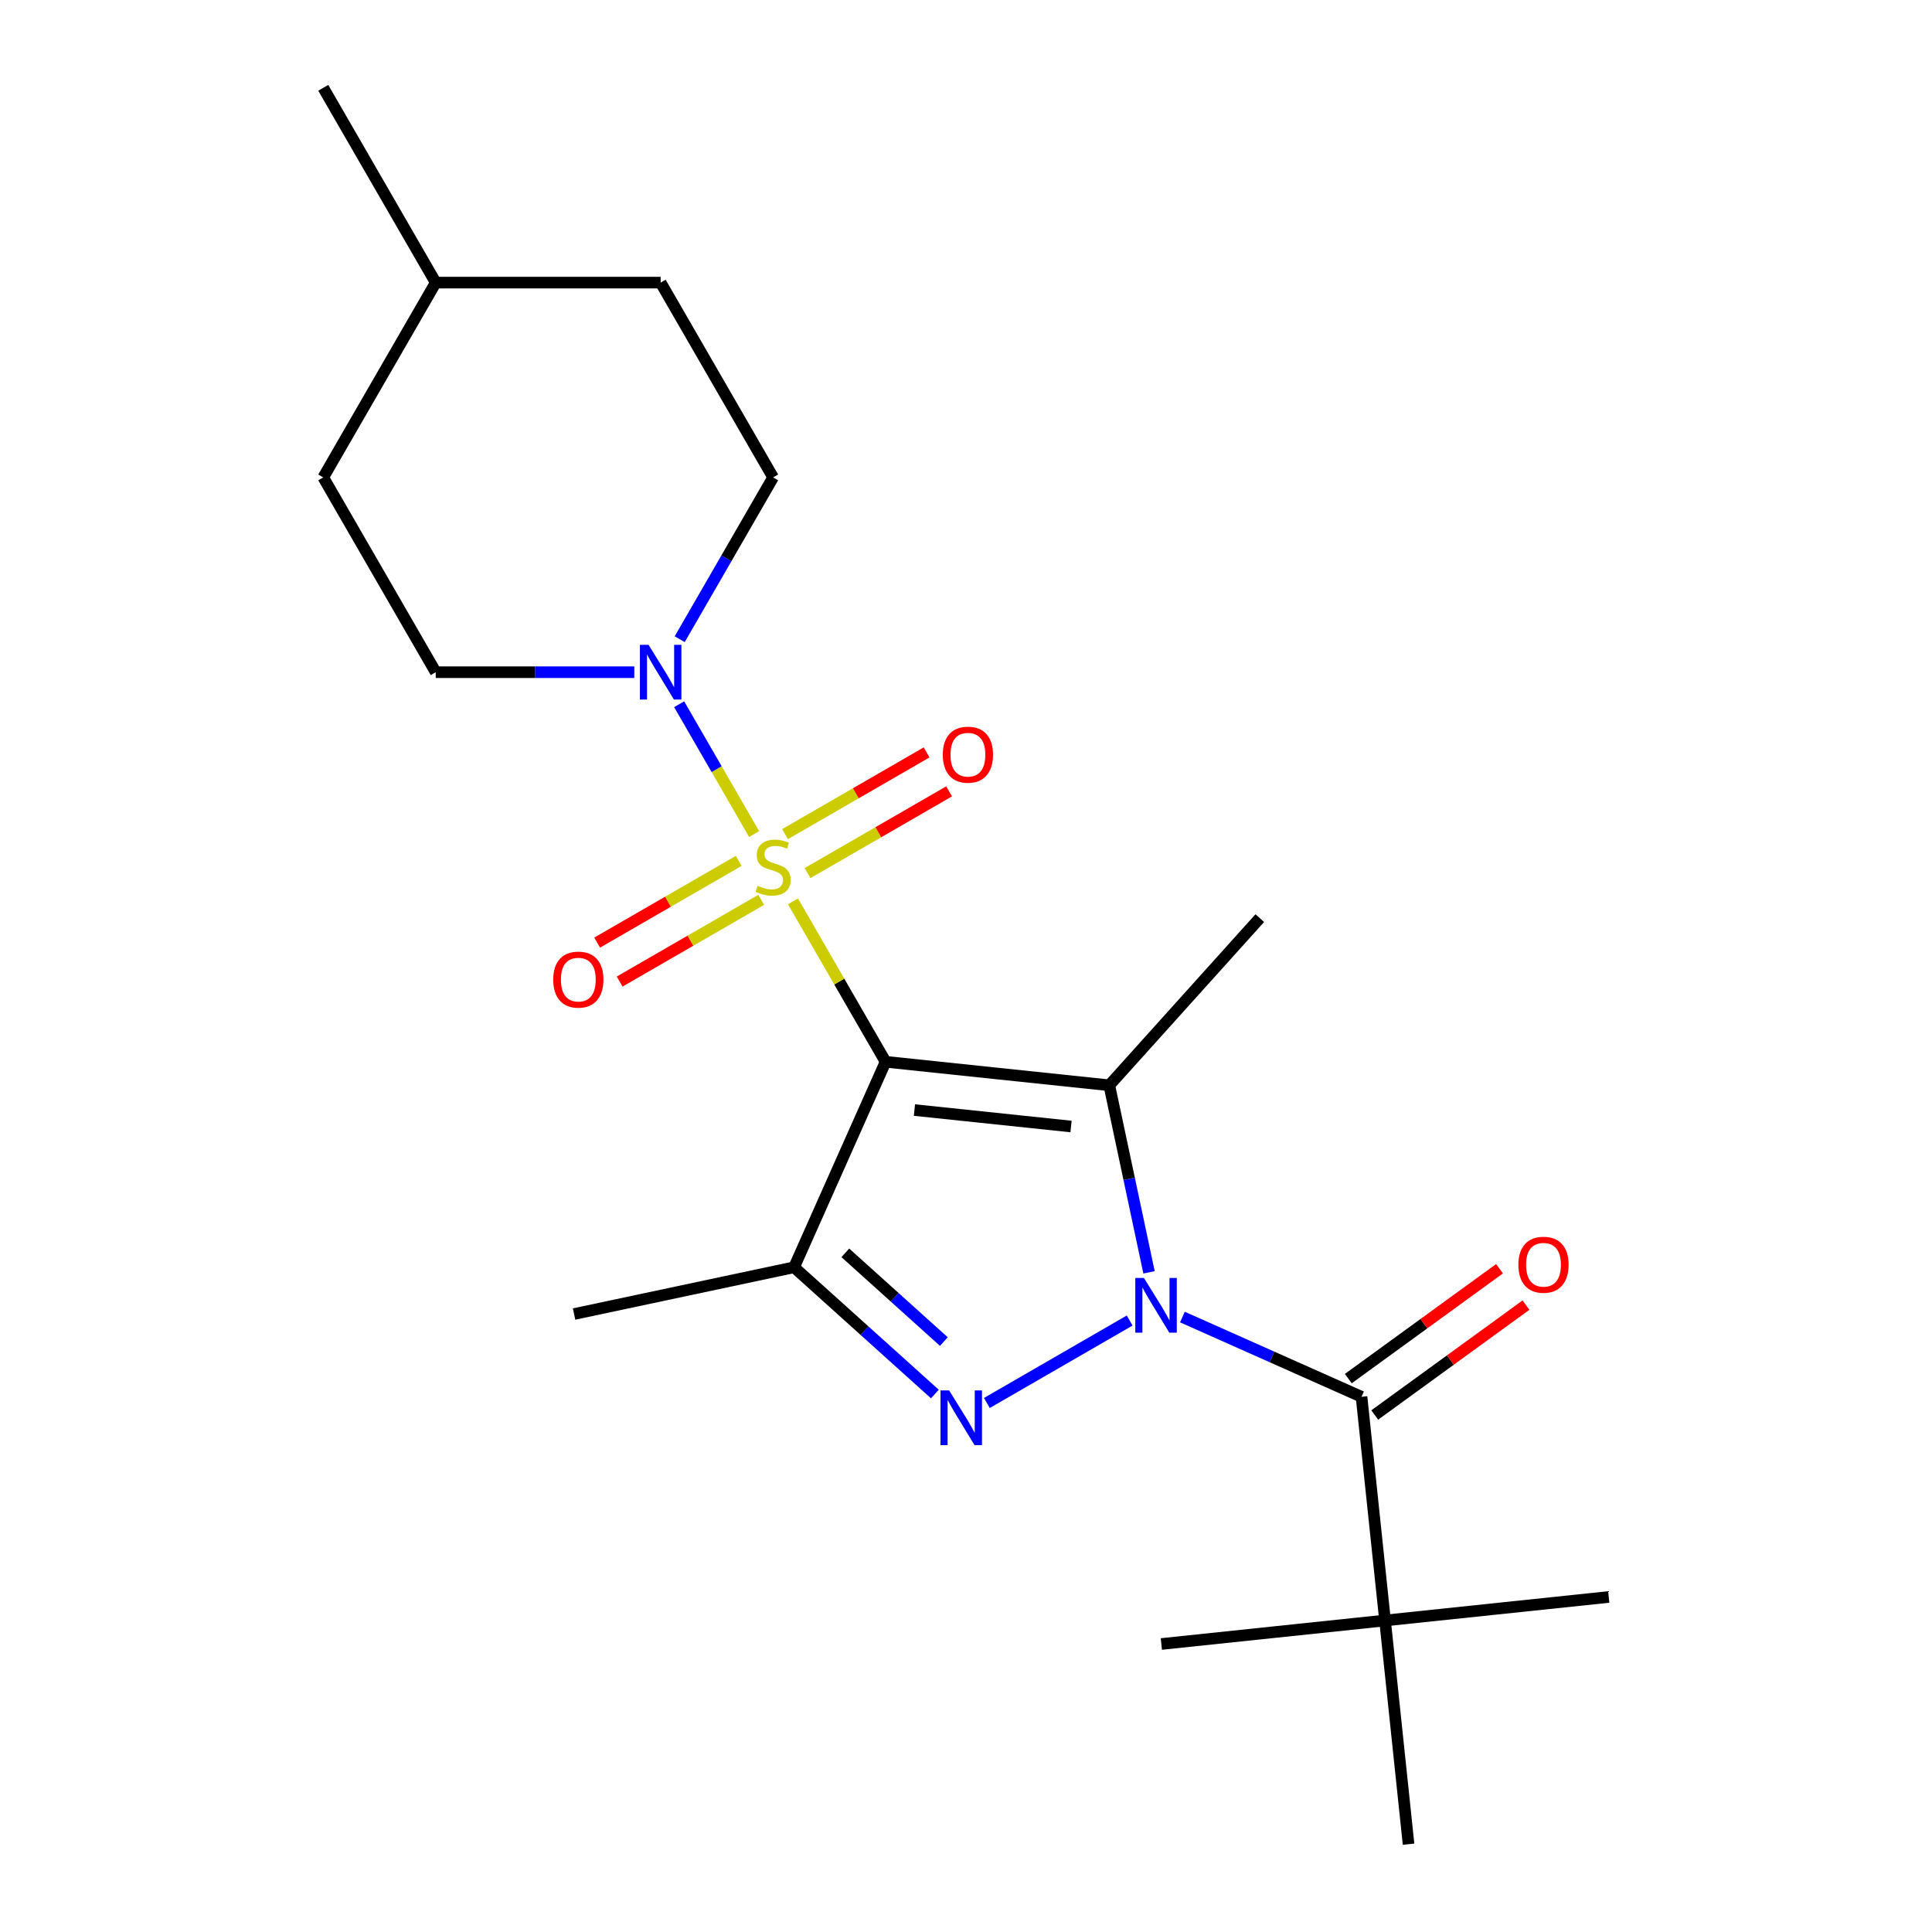 <?xml version='1.0' encoding='iso-8859-1'?>
<svg version='1.1' baseProfile='full'
              xmlns='http://www.w3.org/2000/svg'
                      xmlns:rdkit='http://www.rdkit.org/xml'
                      xmlns:xlink='http://www.w3.org/1999/xlink'
                  xml:space='preserve'
width='1000px' height='1000px' viewBox='0 0 1000 1000'>
<!-- END OF HEADER -->
<rect style='opacity:1.0;fill:#FFFFFF;stroke:none' width='1000' height='1000' x='0' y='0'> </rect>
<path class='bond-0' d='M 458.377,549.577 L 434.408,508.06' style='fill:none;fill-rule:evenodd;stroke:#000000;stroke-width:6px;stroke-linecap:butt;stroke-linejoin:miter;stroke-opacity:1' />
<path class='bond-0' d='M 434.408,508.06 L 410.438,466.543' style='fill:none;fill-rule:evenodd;stroke:#CCCC00;stroke-width:6px;stroke-linecap:butt;stroke-linejoin:miter;stroke-opacity:1' />
<path class='bond-2' d='M 458.377,549.577 L 574.162,561.746' style='fill:none;fill-rule:evenodd;stroke:#000000;stroke-width:6px;stroke-linecap:butt;stroke-linejoin:miter;stroke-opacity:1' />
<path class='bond-2' d='M 473.311,574.559 L 554.36,583.077' style='fill:none;fill-rule:evenodd;stroke:#000000;stroke-width:6px;stroke-linecap:butt;stroke-linejoin:miter;stroke-opacity:1' />
<path class='bond-4' d='M 458.377,549.577 L 411.024,655.933' style='fill:none;fill-rule:evenodd;stroke:#000000;stroke-width:6px;stroke-linecap:butt;stroke-linejoin:miter;stroke-opacity:1' />
<path class='bond-6' d='M 390.334,431.722 L 370.931,398.114' style='fill:none;fill-rule:evenodd;stroke:#CCCC00;stroke-width:6px;stroke-linecap:butt;stroke-linejoin:miter;stroke-opacity:1' />
<path class='bond-6' d='M 370.931,398.114 L 351.527,364.507' style='fill:none;fill-rule:evenodd;stroke:#0000FF;stroke-width:6px;stroke-linecap:butt;stroke-linejoin:miter;stroke-opacity:1' />
<path class='bond-7' d='M 417.978,451.912 L 454.613,430.761' style='fill:none;fill-rule:evenodd;stroke:#CCCC00;stroke-width:6px;stroke-linecap:butt;stroke-linejoin:miter;stroke-opacity:1' />
<path class='bond-7' d='M 454.613,430.761 L 491.248,409.61' style='fill:none;fill-rule:evenodd;stroke:#FF0000;stroke-width:6px;stroke-linecap:butt;stroke-linejoin:miter;stroke-opacity:1' />
<path class='bond-7' d='M 406.336,431.747 L 442.971,410.596' style='fill:none;fill-rule:evenodd;stroke:#CCCC00;stroke-width:6px;stroke-linecap:butt;stroke-linejoin:miter;stroke-opacity:1' />
<path class='bond-7' d='M 442.971,410.596 L 479.605,389.445' style='fill:none;fill-rule:evenodd;stroke:#FF0000;stroke-width:6px;stroke-linecap:butt;stroke-linejoin:miter;stroke-opacity:1' />
<path class='bond-8' d='M 382.355,445.592 L 345.72,466.744' style='fill:none;fill-rule:evenodd;stroke:#CCCC00;stroke-width:6px;stroke-linecap:butt;stroke-linejoin:miter;stroke-opacity:1' />
<path class='bond-8' d='M 345.72,466.744 L 309.085,487.895' style='fill:none;fill-rule:evenodd;stroke:#FF0000;stroke-width:6px;stroke-linecap:butt;stroke-linejoin:miter;stroke-opacity:1' />
<path class='bond-8' d='M 393.997,465.757 L 357.362,486.908' style='fill:none;fill-rule:evenodd;stroke:#CCCC00;stroke-width:6px;stroke-linecap:butt;stroke-linejoin:miter;stroke-opacity:1' />
<path class='bond-8' d='M 357.362,486.908 L 320.728,508.06' style='fill:none;fill-rule:evenodd;stroke:#FF0000;stroke-width:6px;stroke-linecap:butt;stroke-linejoin:miter;stroke-opacity:1' />
<path class='bond-1' d='M 594.739,658.553 L 584.45,610.15' style='fill:none;fill-rule:evenodd;stroke:#0000FF;stroke-width:6px;stroke-linecap:butt;stroke-linejoin:miter;stroke-opacity:1' />
<path class='bond-1' d='M 584.45,610.15 L 574.162,561.746' style='fill:none;fill-rule:evenodd;stroke:#000000;stroke-width:6px;stroke-linecap:butt;stroke-linejoin:miter;stroke-opacity:1' />
<path class='bond-5' d='M 612.018,681.702 L 658.371,702.339' style='fill:none;fill-rule:evenodd;stroke:#0000FF;stroke-width:6px;stroke-linecap:butt;stroke-linejoin:miter;stroke-opacity:1' />
<path class='bond-5' d='M 658.371,702.339 L 704.724,722.977' style='fill:none;fill-rule:evenodd;stroke:#000000;stroke-width:6px;stroke-linecap:butt;stroke-linejoin:miter;stroke-opacity:1' />
<path class='bond-22' d='M 584.717,683.505 L 510.799,726.181' style='fill:none;fill-rule:evenodd;stroke:#0000FF;stroke-width:6px;stroke-linecap:butt;stroke-linejoin:miter;stroke-opacity:1' />
<path class='bond-13' d='M 574.162,561.746 L 652.063,475.228' style='fill:none;fill-rule:evenodd;stroke:#000000;stroke-width:6px;stroke-linecap:butt;stroke-linejoin:miter;stroke-opacity:1' />
<path class='bond-3' d='M 483.892,721.544 L 447.458,688.739' style='fill:none;fill-rule:evenodd;stroke:#0000FF;stroke-width:6px;stroke-linecap:butt;stroke-linejoin:miter;stroke-opacity:1' />
<path class='bond-3' d='M 447.458,688.739 L 411.024,655.933' style='fill:none;fill-rule:evenodd;stroke:#000000;stroke-width:6px;stroke-linecap:butt;stroke-linejoin:miter;stroke-opacity:1' />
<path class='bond-3' d='M 488.542,694.399 L 463.039,671.435' style='fill:none;fill-rule:evenodd;stroke:#0000FF;stroke-width:6px;stroke-linecap:butt;stroke-linejoin:miter;stroke-opacity:1' />
<path class='bond-3' d='M 463.039,671.435 L 437.535,648.471' style='fill:none;fill-rule:evenodd;stroke:#000000;stroke-width:6px;stroke-linecap:butt;stroke-linejoin:miter;stroke-opacity:1' />
<path class='bond-14' d='M 411.024,655.933 L 297.146,680.139' style='fill:none;fill-rule:evenodd;stroke:#000000;stroke-width:6px;stroke-linecap:butt;stroke-linejoin:miter;stroke-opacity:1' />
<path class='bond-9' d='M 704.724,722.977 L 716.893,838.761' style='fill:none;fill-rule:evenodd;stroke:#000000;stroke-width:6px;stroke-linecap:butt;stroke-linejoin:miter;stroke-opacity:1' />
<path class='bond-10' d='M 711.567,732.396 L 750.705,703.96' style='fill:none;fill-rule:evenodd;stroke:#000000;stroke-width:6px;stroke-linecap:butt;stroke-linejoin:miter;stroke-opacity:1' />
<path class='bond-10' d='M 750.705,703.96 L 789.844,675.524' style='fill:none;fill-rule:evenodd;stroke:#FF0000;stroke-width:6px;stroke-linecap:butt;stroke-linejoin:miter;stroke-opacity:1' />
<path class='bond-10' d='M 697.881,713.558 L 737.019,685.123' style='fill:none;fill-rule:evenodd;stroke:#000000;stroke-width:6px;stroke-linecap:butt;stroke-linejoin:miter;stroke-opacity:1' />
<path class='bond-10' d='M 737.019,685.123 L 776.158,656.687' style='fill:none;fill-rule:evenodd;stroke:#FF0000;stroke-width:6px;stroke-linecap:butt;stroke-linejoin:miter;stroke-opacity:1' />
<path class='bond-11' d='M 351.811,330.857 L 375.989,288.98' style='fill:none;fill-rule:evenodd;stroke:#0000FF;stroke-width:6px;stroke-linecap:butt;stroke-linejoin:miter;stroke-opacity:1' />
<path class='bond-11' d='M 375.989,288.98 L 400.166,247.103' style='fill:none;fill-rule:evenodd;stroke:#000000;stroke-width:6px;stroke-linecap:butt;stroke-linejoin:miter;stroke-opacity:1' />
<path class='bond-12' d='M 328.305,347.928 L 276.919,347.928' style='fill:none;fill-rule:evenodd;stroke:#0000FF;stroke-width:6px;stroke-linecap:butt;stroke-linejoin:miter;stroke-opacity:1' />
<path class='bond-12' d='M 276.919,347.928 L 225.533,347.928' style='fill:none;fill-rule:evenodd;stroke:#000000;stroke-width:6px;stroke-linecap:butt;stroke-linejoin:miter;stroke-opacity:1' />
<path class='bond-18' d='M 716.893,838.761 L 832.678,826.592' style='fill:none;fill-rule:evenodd;stroke:#000000;stroke-width:6px;stroke-linecap:butt;stroke-linejoin:miter;stroke-opacity:1' />
<path class='bond-19' d='M 716.893,838.761 L 601.109,850.931' style='fill:none;fill-rule:evenodd;stroke:#000000;stroke-width:6px;stroke-linecap:butt;stroke-linejoin:miter;stroke-opacity:1' />
<path class='bond-20' d='M 716.893,838.761 L 729.063,954.545' style='fill:none;fill-rule:evenodd;stroke:#000000;stroke-width:6px;stroke-linecap:butt;stroke-linejoin:miter;stroke-opacity:1' />
<path class='bond-16' d='M 400.166,247.103 L 341.955,146.279' style='fill:none;fill-rule:evenodd;stroke:#000000;stroke-width:6px;stroke-linecap:butt;stroke-linejoin:miter;stroke-opacity:1' />
<path class='bond-15' d='M 225.533,347.928 L 167.322,247.103' style='fill:none;fill-rule:evenodd;stroke:#000000;stroke-width:6px;stroke-linecap:butt;stroke-linejoin:miter;stroke-opacity:1' />
<path class='bond-17' d='M 167.322,247.103 L 225.533,146.279' style='fill:none;fill-rule:evenodd;stroke:#000000;stroke-width:6px;stroke-linecap:butt;stroke-linejoin:miter;stroke-opacity:1' />
<path class='bond-23' d='M 341.955,146.279 L 225.533,146.279' style='fill:none;fill-rule:evenodd;stroke:#000000;stroke-width:6px;stroke-linecap:butt;stroke-linejoin:miter;stroke-opacity:1' />
<path class='bond-21' d='M 225.533,146.279 L 167.322,45.455' style='fill:none;fill-rule:evenodd;stroke:#000000;stroke-width:6px;stroke-linecap:butt;stroke-linejoin:miter;stroke-opacity:1' />
<path  class='atom-1' d='M 392.166 458.472
Q 392.486 458.592, 393.806 459.152
Q 395.126 459.712, 396.566 460.072
Q 398.046 460.392, 399.486 460.392
Q 402.166 460.392, 403.726 459.112
Q 405.286 457.792, 405.286 455.512
Q 405.286 453.952, 404.486 452.992
Q 403.726 452.032, 402.526 451.512
Q 401.326 450.992, 399.326 450.392
Q 396.806 449.632, 395.286 448.912
Q 393.806 448.192, 392.726 446.672
Q 391.686 445.152, 391.686 442.592
Q 391.686 439.032, 394.086 436.832
Q 396.526 434.632, 401.326 434.632
Q 404.606 434.632, 408.326 436.192
L 407.406 439.272
Q 404.006 437.872, 401.446 437.872
Q 398.686 437.872, 397.166 439.032
Q 395.646 440.152, 395.686 442.112
Q 395.686 443.632, 396.446 444.552
Q 397.246 445.472, 398.366 445.992
Q 399.526 446.512, 401.446 447.112
Q 404.006 447.912, 405.526 448.712
Q 407.046 449.512, 408.126 451.152
Q 409.246 452.752, 409.246 455.512
Q 409.246 459.432, 406.606 461.552
Q 404.006 463.632, 399.646 463.632
Q 397.126 463.632, 395.206 463.072
Q 393.326 462.552, 391.086 461.632
L 392.166 458.472
' fill='#CCCC00'/>
<path  class='atom-2' d='M 592.107 661.464
L 601.387 676.464
Q 602.307 677.944, 603.787 680.624
Q 605.267 683.304, 605.347 683.464
L 605.347 661.464
L 609.107 661.464
L 609.107 689.784
L 605.227 689.784
L 595.267 673.384
Q 594.107 671.464, 592.867 669.264
Q 591.667 667.064, 591.307 666.384
L 591.307 689.784
L 587.627 689.784
L 587.627 661.464
L 592.107 661.464
' fill='#0000FF'/>
<path  class='atom-4' d='M 491.283 719.675
L 500.563 734.675
Q 501.483 736.155, 502.963 738.835
Q 504.443 741.515, 504.523 741.675
L 504.523 719.675
L 508.283 719.675
L 508.283 747.995
L 504.403 747.995
L 494.443 731.595
Q 493.283 729.675, 492.043 727.475
Q 490.843 725.275, 490.483 724.595
L 490.483 747.995
L 486.803 747.995
L 486.803 719.675
L 491.283 719.675
' fill='#0000FF'/>
<path  class='atom-7' d='M 335.695 333.768
L 344.975 348.768
Q 345.895 350.248, 347.375 352.928
Q 348.855 355.608, 348.935 355.768
L 348.935 333.768
L 352.695 333.768
L 352.695 362.088
L 348.815 362.088
L 338.855 345.688
Q 337.695 343.768, 336.455 341.568
Q 335.255 339.368, 334.895 338.688
L 334.895 362.088
L 331.215 362.088
L 331.215 333.768
L 335.695 333.768
' fill='#0000FF'/>
<path  class='atom-8' d='M 487.991 390.621
Q 487.991 383.821, 491.351 380.021
Q 494.711 376.221, 500.991 376.221
Q 507.271 376.221, 510.631 380.021
Q 513.991 383.821, 513.991 390.621
Q 513.991 397.501, 510.591 401.421
Q 507.191 405.301, 500.991 405.301
Q 494.751 405.301, 491.351 401.421
Q 487.991 397.541, 487.991 390.621
M 500.991 402.101
Q 505.311 402.101, 507.631 399.221
Q 509.991 396.301, 509.991 390.621
Q 509.991 385.061, 507.631 382.261
Q 505.311 379.421, 500.991 379.421
Q 496.671 379.421, 494.311 382.221
Q 491.991 385.021, 491.991 390.621
Q 491.991 396.341, 494.311 399.221
Q 496.671 402.101, 500.991 402.101
' fill='#FF0000'/>
<path  class='atom-9' d='M 286.342 507.043
Q 286.342 500.243, 289.702 496.443
Q 293.062 492.643, 299.342 492.643
Q 305.622 492.643, 308.982 496.443
Q 312.342 500.243, 312.342 507.043
Q 312.342 513.923, 308.942 517.843
Q 305.542 521.723, 299.342 521.723
Q 293.102 521.723, 289.702 517.843
Q 286.342 513.963, 286.342 507.043
M 299.342 518.523
Q 303.662 518.523, 305.982 515.643
Q 308.342 512.723, 308.342 507.043
Q 308.342 501.483, 305.982 498.683
Q 303.662 495.843, 299.342 495.843
Q 295.022 495.843, 292.662 498.643
Q 290.342 501.443, 290.342 507.043
Q 290.342 512.763, 292.662 515.643
Q 295.022 518.523, 299.342 518.523
' fill='#FF0000'/>
<path  class='atom-11' d='M 785.911 654.626
Q 785.911 647.826, 789.271 644.026
Q 792.631 640.226, 798.911 640.226
Q 805.191 640.226, 808.551 644.026
Q 811.911 647.826, 811.911 654.626
Q 811.911 661.506, 808.511 665.426
Q 805.111 669.306, 798.911 669.306
Q 792.671 669.306, 789.271 665.426
Q 785.911 661.546, 785.911 654.626
M 798.911 666.106
Q 803.231 666.106, 805.551 663.226
Q 807.911 660.306, 807.911 654.626
Q 807.911 649.066, 805.551 646.266
Q 803.231 643.426, 798.911 643.426
Q 794.591 643.426, 792.231 646.226
Q 789.911 649.026, 789.911 654.626
Q 789.911 660.346, 792.231 663.226
Q 794.591 666.106, 798.911 666.106
' fill='#FF0000'/>
</svg>
